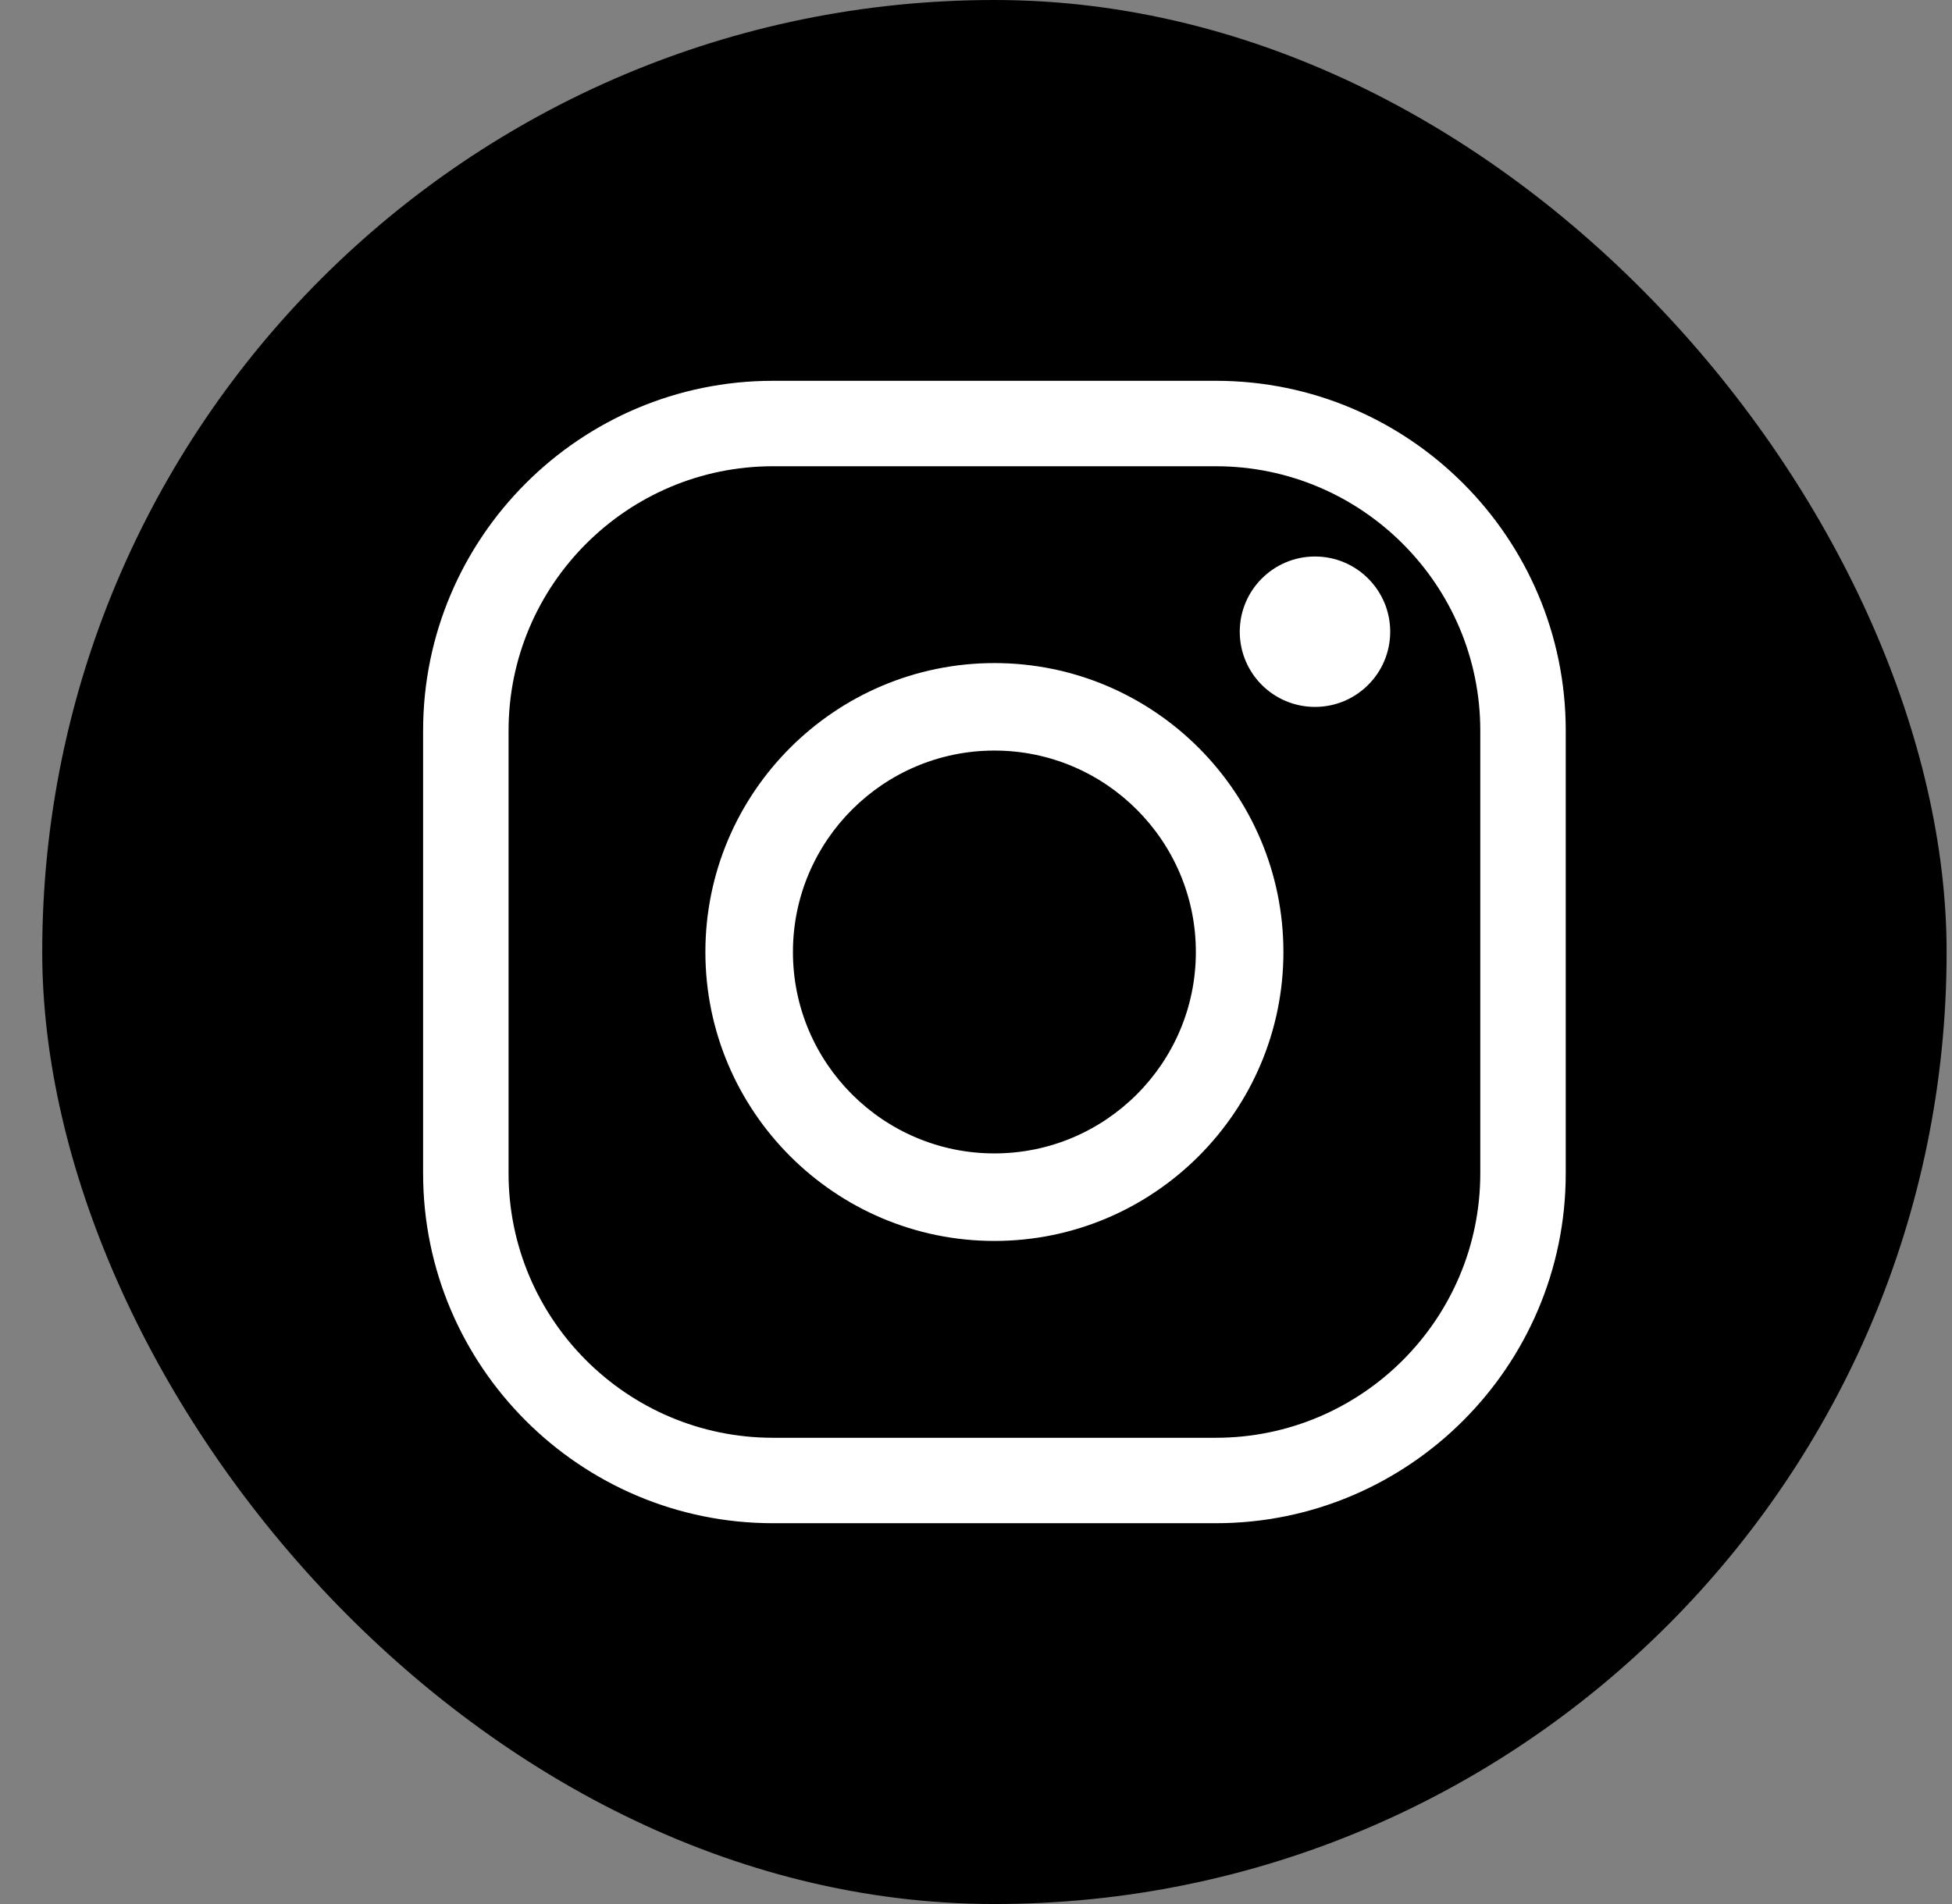 <svg width="41" height="40" viewBox="0 0 41 40" fill="none" xmlns="http://www.w3.org/2000/svg">
<rect x="0" y="0" width="41" height="40" fill="#808080" stroke="none"/>
<rect x="0.887" width="40" height="40" rx="20" fill="black"/>
<path d="M25.539 32H16.235C12.184 32 8.887 28.703 8.887 24.652V15.348C8.887 11.297 12.184 8 16.235 8H25.539C29.59 8 32.887 11.297 32.887 15.348V24.652C32.887 28.703 29.59 32 25.539 32ZM16.235 9.795C13.175 9.795 10.682 12.285 10.682 15.348V24.652C10.682 27.712 13.171 30.205 16.235 30.205H25.539C28.599 30.205 31.092 27.715 31.092 24.652V15.348C31.092 12.288 28.602 9.795 25.539 9.795H16.235Z" fill="white"/>
<path d="M20.887 26.07C17.54 26.07 14.816 23.346 14.816 20C14.816 16.653 17.54 13.93 20.887 13.93C24.233 13.93 26.957 16.653 26.957 20C26.957 23.346 24.233 26.07 20.887 26.07ZM20.887 15.768C18.553 15.768 16.655 17.666 16.655 20C16.655 22.334 18.553 24.231 20.887 24.231C23.221 24.231 25.118 22.334 25.118 20C25.118 17.666 23.221 15.768 20.887 15.768Z" fill="white"/>
<path d="M29.2 13.271C29.2 14.144 28.492 14.851 27.62 14.851C26.747 14.851 26.04 14.144 26.04 13.271C26.04 12.399 26.747 11.691 27.62 11.691C28.492 11.691 29.2 12.399 29.2 13.271Z" fill="white"/>
</svg>
